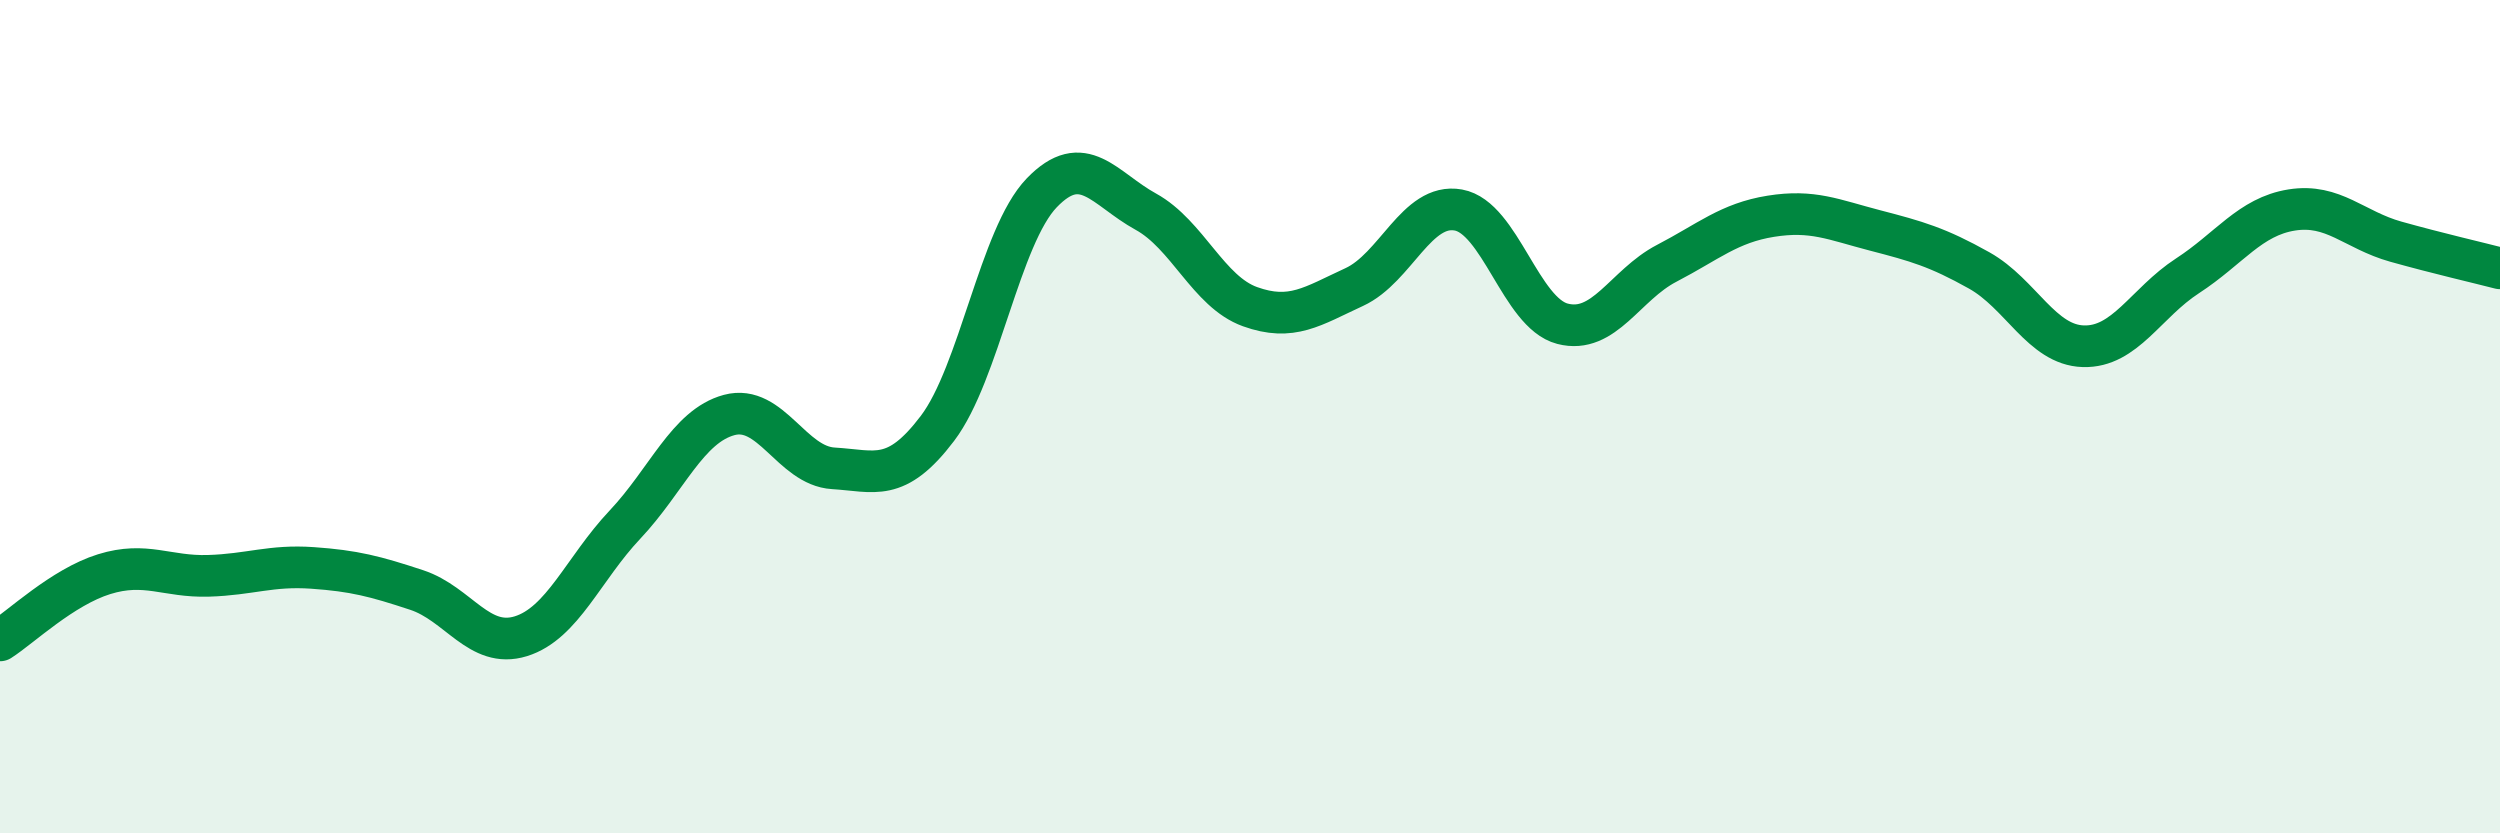 
    <svg width="60" height="20" viewBox="0 0 60 20" xmlns="http://www.w3.org/2000/svg">
      <path
        d="M 0,15.37 C 0.5,15.05 1.5,14.09 2.5,13.78 C 3.5,13.47 4,13.85 5,13.82 C 6,13.79 6.5,13.56 7.5,13.63 C 8.5,13.7 9,13.83 10,14.16 C 11,14.49 11.5,15.58 12.5,15.27 C 13.5,14.96 14,13.65 15,12.59 C 16,11.53 16.5,10.23 17.5,9.96 C 18.5,9.69 19,11.18 20,11.24 C 21,11.3 21.5,11.6 22.5,10.28 C 23.5,8.96 24,5.67 25,4.63 C 26,3.59 26.5,4.53 27.5,5.08 C 28.5,5.63 29,7 30,7.36 C 31,7.72 31.5,7.35 32.5,6.89 C 33.5,6.43 34,4.86 35,5.04 C 36,5.22 36.5,7.51 37.5,7.77 C 38.5,8.03 39,6.84 40,6.32 C 41,5.8 41.5,5.35 42.5,5.19 C 43.5,5.03 44,5.27 45,5.53 C 46,5.79 46.5,5.93 47.5,6.49 C 48.5,7.05 49,8.28 50,8.31 C 51,8.34 51.5,7.27 52.5,6.62 C 53.5,5.97 54,5.2 55,5.04 C 56,4.88 56.5,5.52 57.5,5.8 C 58.5,6.08 59.5,6.31 60,6.44L60 20L0 20Z"
        fill="#008740"
        opacity="0.1"
        stroke-linecap="round"
        stroke-linejoin="round"
      />
      <path
        d="M 0,15.37 C 0.5,15.05 1.5,14.09 2.5,13.78 C 3.5,13.47 4,13.85 5,13.82 C 6,13.79 6.5,13.56 7.5,13.63 C 8.5,13.7 9,13.83 10,14.16 C 11,14.49 11.5,15.58 12.5,15.27 C 13.5,14.96 14,13.65 15,12.59 C 16,11.53 16.5,10.23 17.5,9.96 C 18.5,9.69 19,11.18 20,11.24 C 21,11.3 21.5,11.6 22.5,10.28 C 23.5,8.96 24,5.67 25,4.63 C 26,3.59 26.5,4.53 27.5,5.08 C 28.5,5.63 29,7 30,7.36 C 31,7.72 31.5,7.35 32.5,6.89 C 33.5,6.43 34,4.86 35,5.04 C 36,5.22 36.5,7.51 37.5,7.77 C 38.5,8.03 39,6.84 40,6.32 C 41,5.8 41.5,5.35 42.5,5.19 C 43.5,5.03 44,5.27 45,5.53 C 46,5.79 46.5,5.93 47.5,6.49 C 48.5,7.05 49,8.28 50,8.31 C 51,8.34 51.5,7.27 52.5,6.62 C 53.5,5.97 54,5.2 55,5.04 C 56,4.88 56.5,5.52 57.5,5.8 C 58.5,6.08 59.5,6.31 60,6.44"
        stroke="#008740"
        stroke-width="1"
        fill="none"
        stroke-linecap="round"
        stroke-linejoin="round"
      />
    </svg>
  